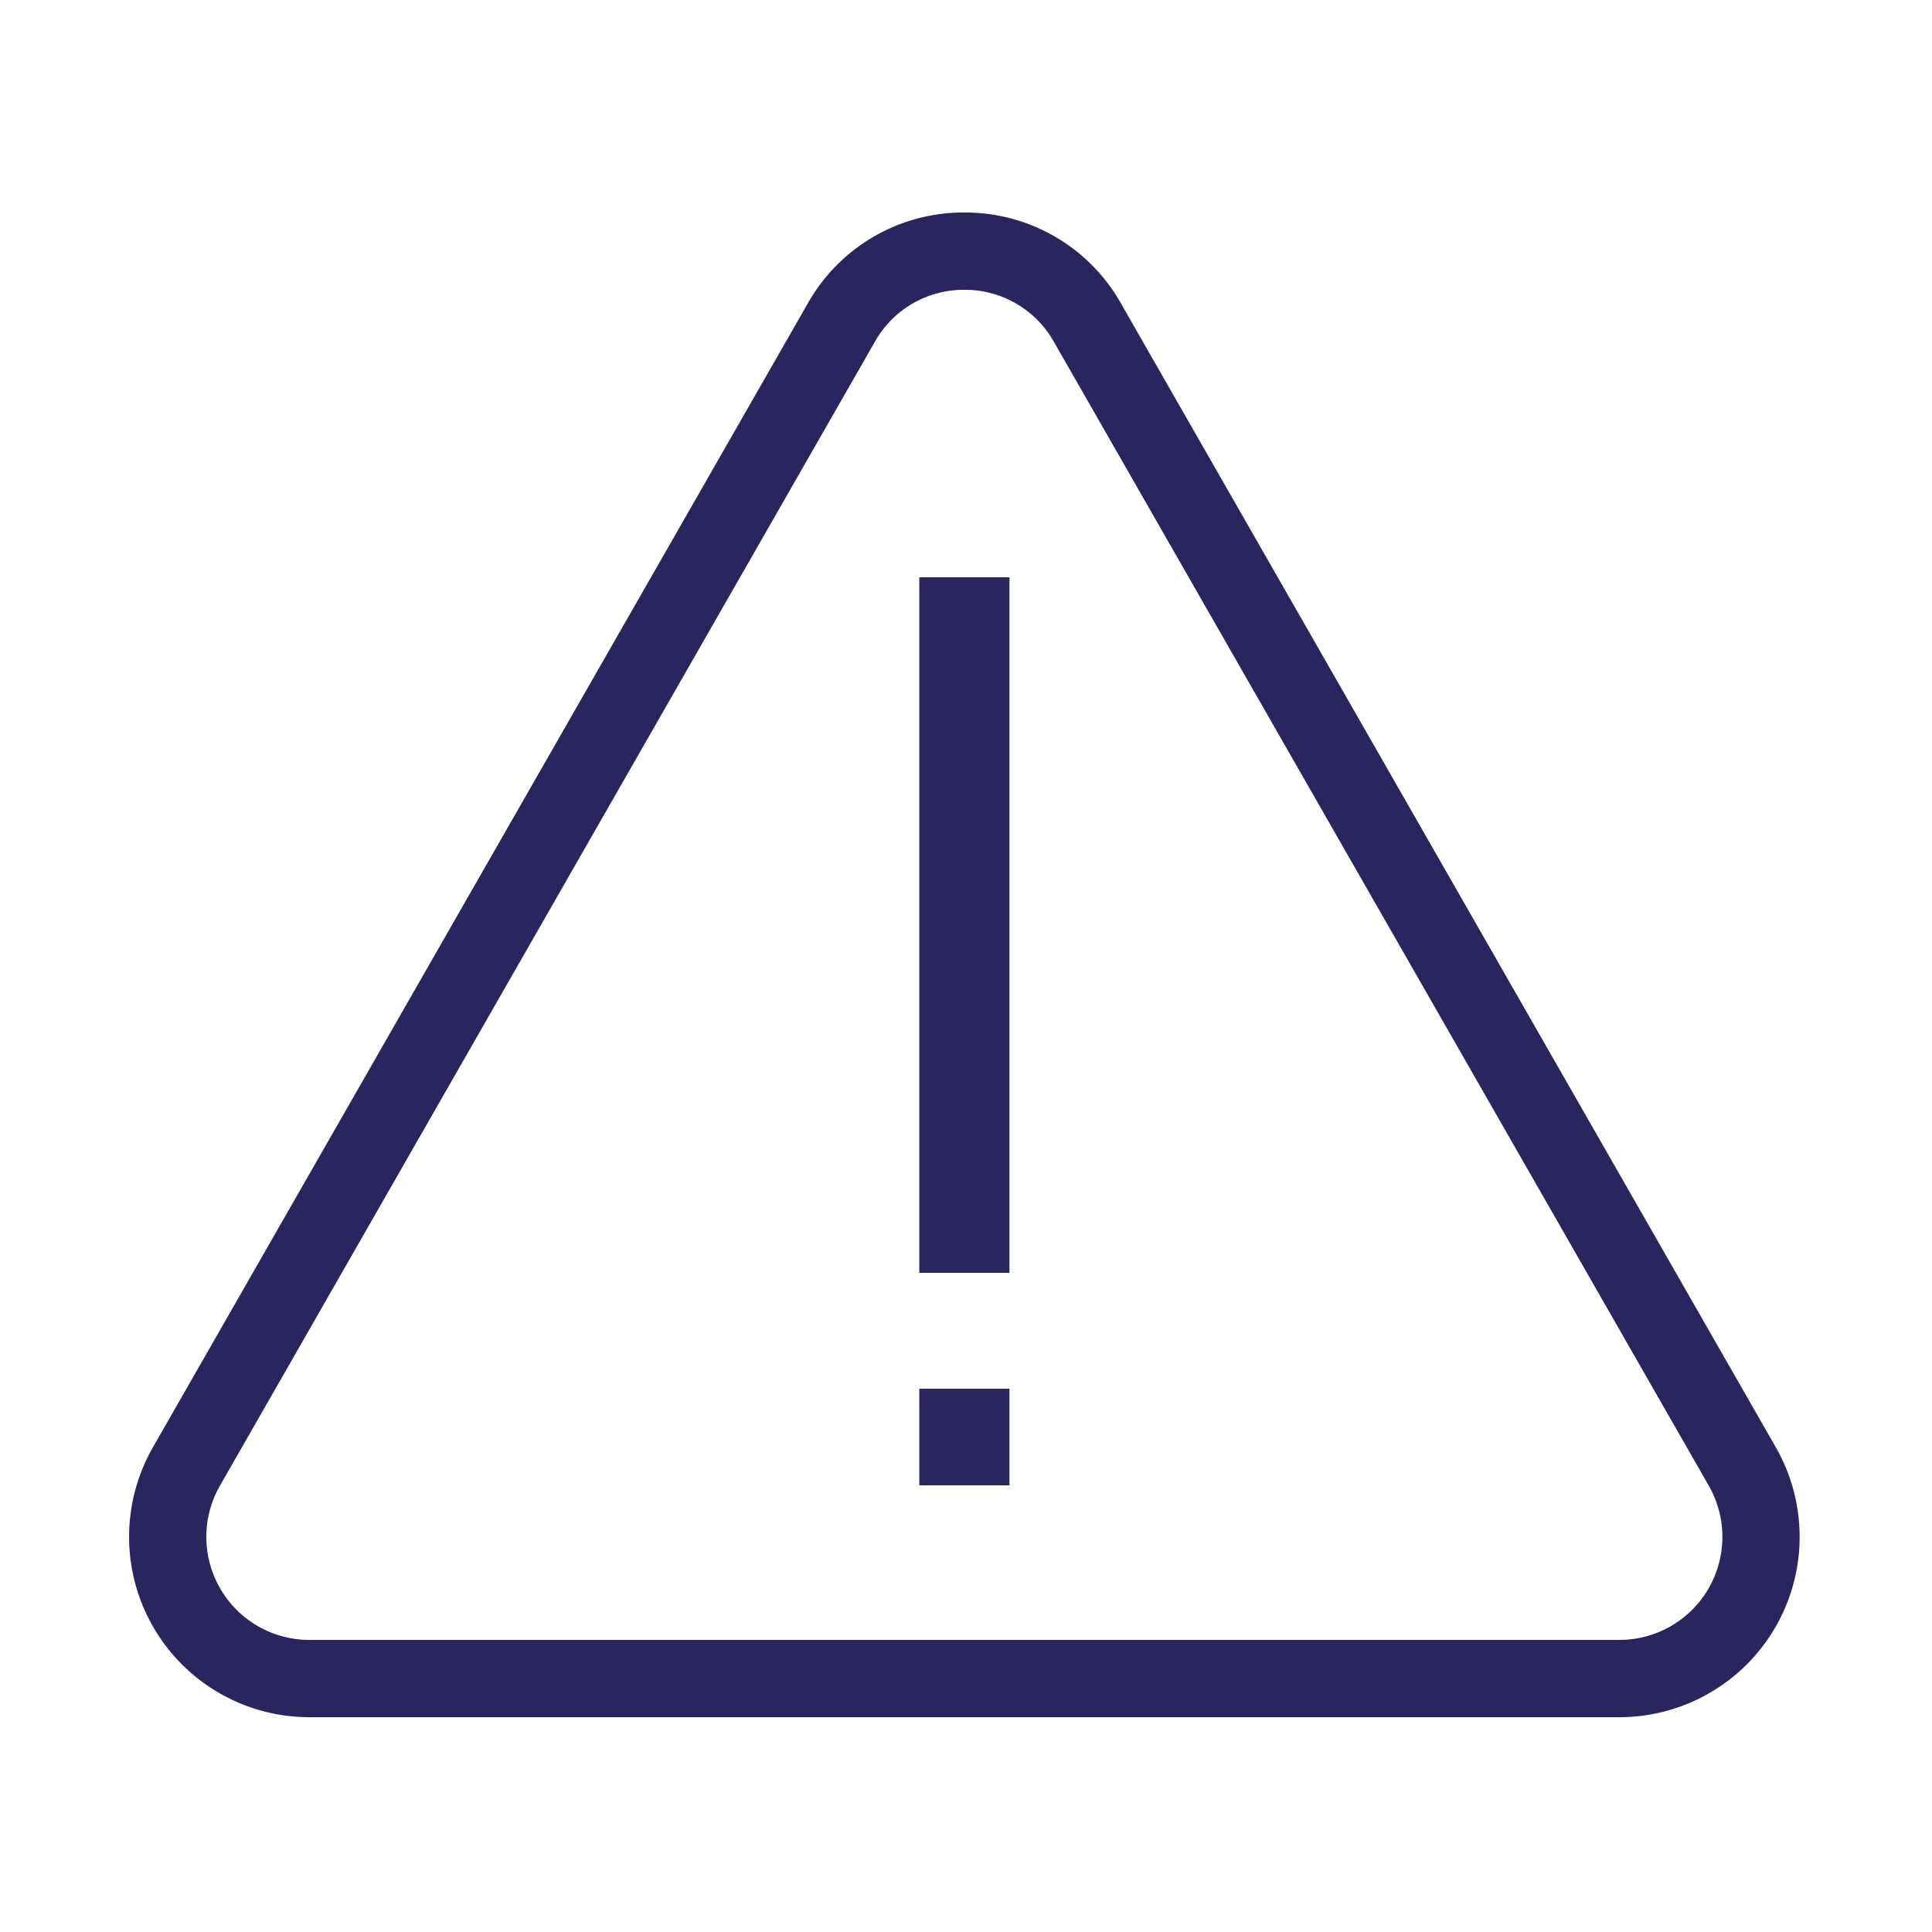 <svg xmlns="http://www.w3.org/2000/svg" xmlns:xlink="http://www.w3.org/1999/xlink" width="300" height="300" viewBox="0 0 300 300"><defs><clipPath id="clip-path"><rect id="Rectangle_954" data-name="Rectangle 954" width="300" height="300" transform="translate(-19512 -6203)" fill="#fff" stroke="#707070" stroke-width="1"></rect></clipPath></defs><g id="Mask_Group_324" data-name="Mask Group 324" transform="translate(19512 6203)" clip-path="url(#clip-path)"><g id="Group_3587" data-name="Group 3587" transform="translate(-0.254 5.645)"><path id="Polygon_6" data-name="Polygon 6" d="M150,40.355a15.83,15.83,0,0,0-13.885,8.05L34.409,226.05A16,16,0,0,0,48.295,250H251.705a16,16,0,0,0,13.885-23.95L163.885,48.405A15.83,15.83,0,0,0,150,40.355m0-12a27.735,27.735,0,0,1,24.3,14.088L276,220.088A28,28,0,0,1,251.705,262H48.295A28,28,0,0,1,24,220.088L125.7,42.443A27.734,27.734,0,0,1,150,28.355Z" transform="translate(-19512 -6204)" fill="#2a255e"></path><g id="Group_3586" data-name="Group 3586" transform="translate(-0.999 5)"><rect id="Rectangle_955" data-name="Rectangle 955" width="14" height="108" transform="translate(-19368 -6124)" fill="#2a255e"></rect><rect id="Rectangle_956" data-name="Rectangle 956" width="14" height="15" transform="translate(-19368 -5998)" fill="#2a255e"></rect></g></g></g></svg>